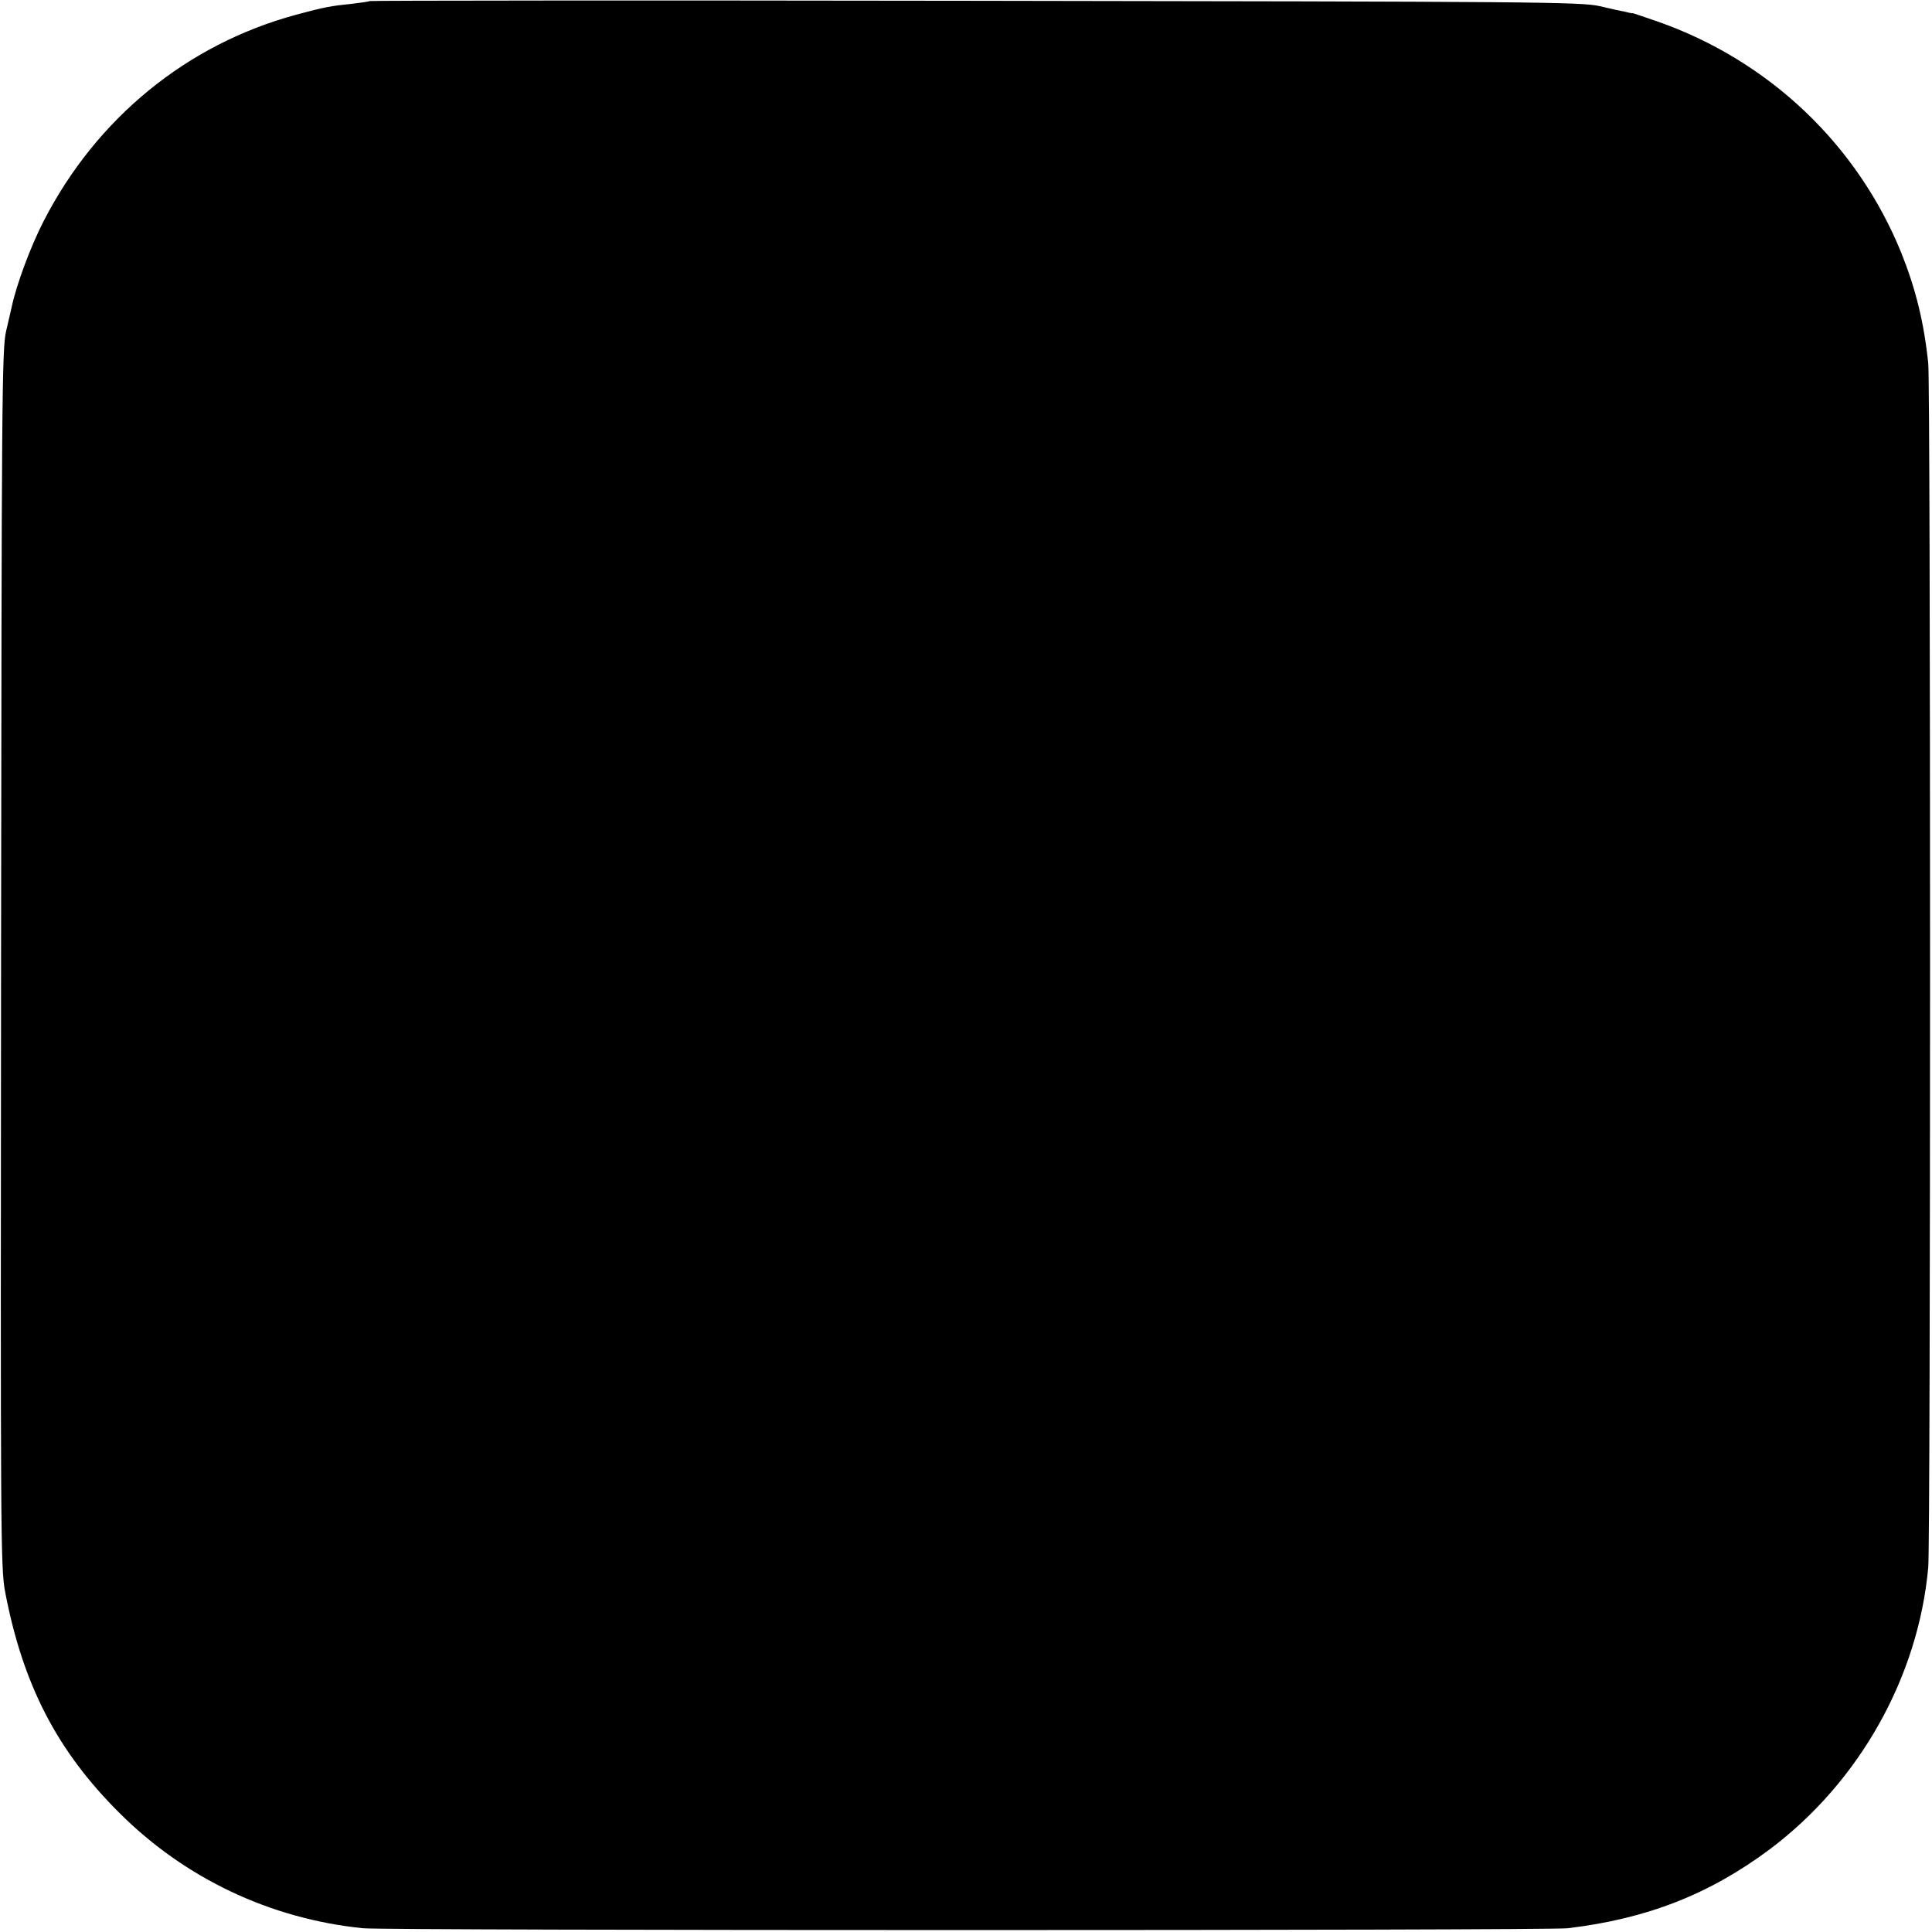 <svg version="1.0" xmlns="http://www.w3.org/2000/svg" width="961.333" height="961.333" viewBox="0 0 721 721"><path d="M137.9.4c-.2.2-3.1.6-6.4 1-7.9.8-10.3 1.2-21 4.1-40.7 11-74.5 38.6-94.2 77-4.8 9.3-10.1 23.5-11.9 31.9-.3 1.2-1.2 5.2-2.1 9.1-1.6 6.4-1.7 26.6-1.9 234C.2 572.1.2 585 1.9 594c6.6 34.6 19.3 59.3 42.6 82.5 24.5 24.5 56.4 39.6 91 43.1 8.8.9 442.1.9 449.5 0 29.6-3.5 53-12.7 75.5-29.5 33.4-25.1 55.4-64.2 59.1-105.2.9-9.9.9-440.5 0-449.3-1.6-15.4-4.7-27.8-10-41.1C693.2 54 660.2 22.6 618.5 8c-4.9-1.7-9.1-3.1-9.2-3.1-.2.1-.4.1-.5 0-.2 0-1.2-.2-2.3-.5-1.1-.2-5.4-1.1-9.5-2.1-7-1.6-23.9-1.7-233.1-2C239.8.1 138.1.2 137.9.4z"/></svg>